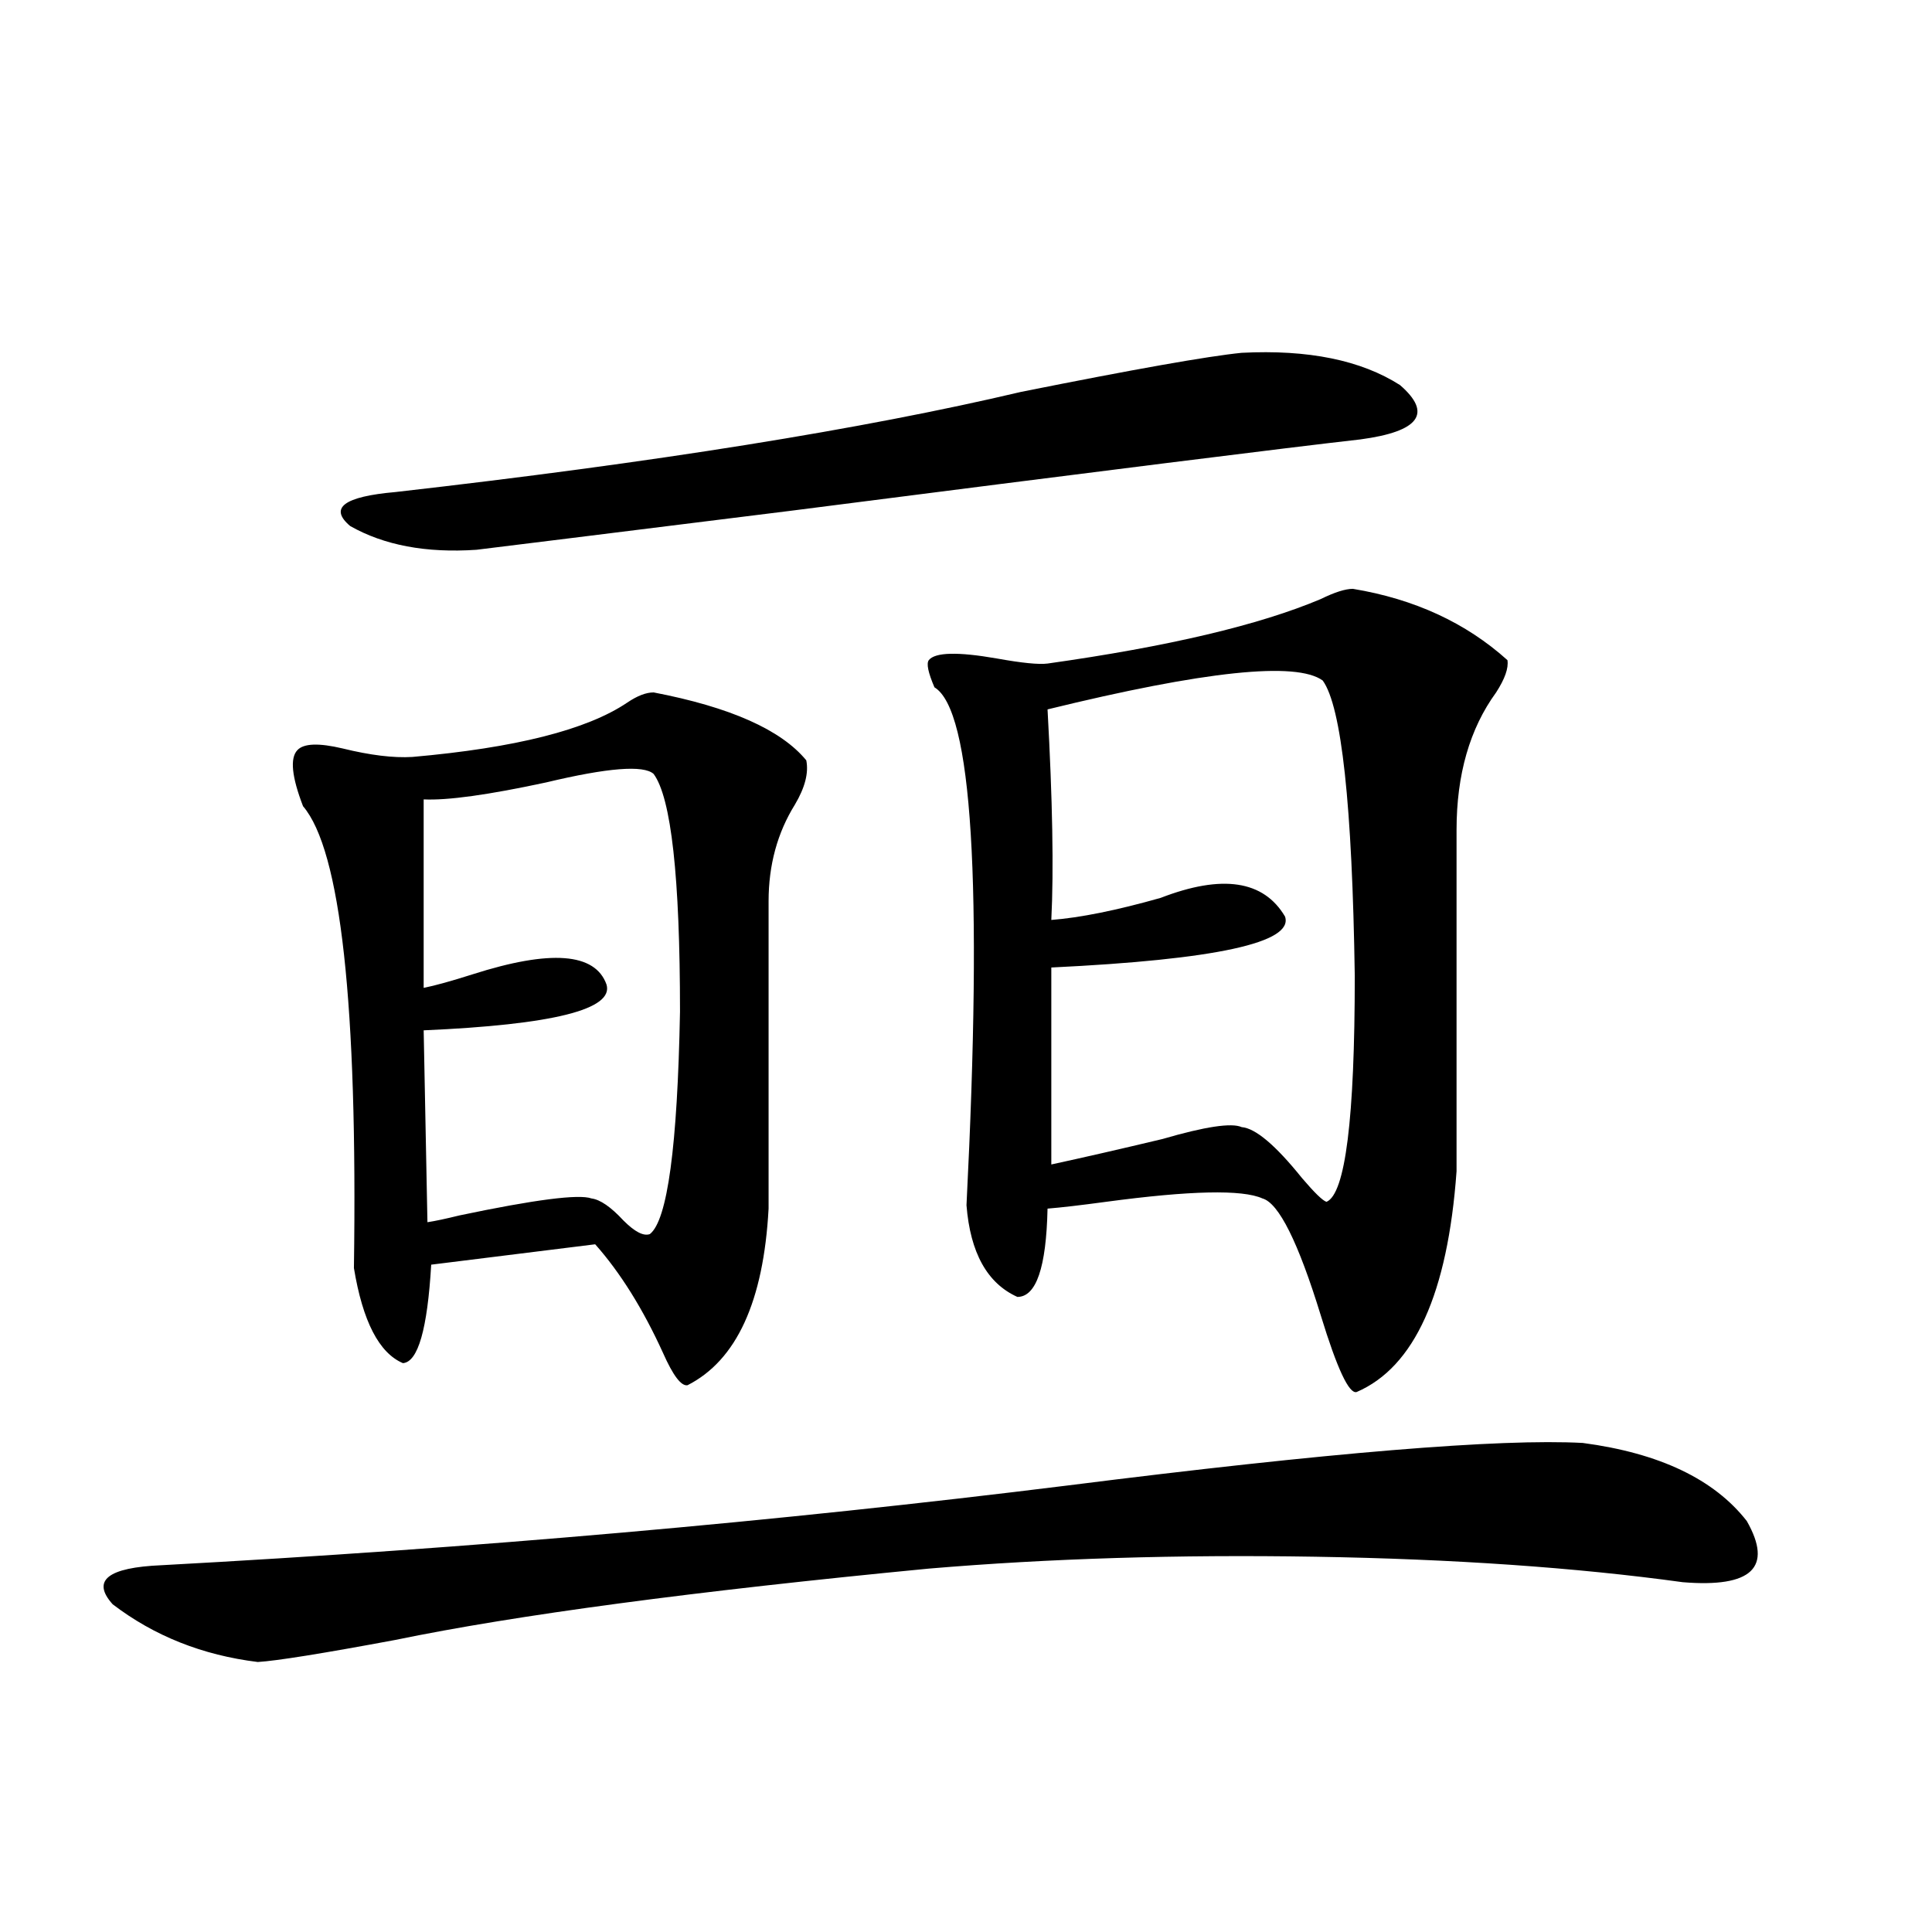 <?xml version="1.0" encoding="utf-8"?>
<!-- Generator: Adobe Illustrator 16.0.0, SVG Export Plug-In . SVG Version: 6.00 Build 0)  -->
<!DOCTYPE svg PUBLIC "-//W3C//DTD SVG 1.1//EN" "http://www.w3.org/Graphics/SVG/1.1/DTD/svg11.dtd">
<svg version="1.1" id="图层_1" xmlns="http://www.w3.org/2000/svg" xmlns:xlink="http://www.w3.org/1999/xlink" x="0px" y="0px"
	 width="1000px" height="1000px" viewBox="0 0 1000 1000" enable-background="new 0 0 1000 1000" xml:space="preserve">
<path d="M819.272,746.871c39.664,5.273,67.956,18.759,84.876,40.43c13.658,24.033,2.592,34.58-33.17,31.641
	c-55.288-7.608-118.701-12.002-190.239-13.184c-70.897-1.167-137.558,0.879-199.995,6.152
	c-121.628,11.728-213.653,24.019-276.091,36.914c-37.728,7.031-61.462,10.835-71.218,11.426
	c-28.627-3.516-53.657-13.486-75.12-29.883c-11.066-12.305-2.606-19.034,25.365-20.215c161.947-8.789,318.361-22.549,469.257-41.309
	C687.568,751.856,776.347,744.537,819.272,746.871z M338.309,358.395c39.664,7.622,66.005,19.336,79.022,35.156
	c1.296,6.455-0.655,14.063-5.854,22.852c-9.115,14.653-13.658,31.352-13.658,50.098v159.082
	c-2.606,48.052-16.585,78.525-41.95,91.406c-3.262,0.591-7.484-4.971-12.683-16.699c-10.411-22.852-22.118-41.597-35.121-56.25
	l-84.876,10.547c-1.951,33.398-6.829,50.4-14.634,50.977c-12.362-5.273-20.822-21.67-25.365-49.219
	c1.951-136.519-6.829-216.211-26.341-239.063c-5.854-15.23-6.829-24.898-2.927-29.004c3.247-3.516,11.052-3.804,23.414-0.879
	c14.299,3.516,26.341,4.985,36.097,4.395c53.322-4.683,90.395-14.063,111.217-28.125
	C329.849,360.153,334.406,358.395,338.309,358.395z M642.691,182.614c34.466-1.758,61.782,3.818,81.949,16.699
	c16.905,14.653,10.076,24.033-20.487,28.125c-36.432,4.106-134.631,16.411-294.627,36.914
	c-98.869,12.305-153.167,19.048-162.923,20.215c-26.021,1.758-47.804-2.334-65.364-12.305c-11.066-9.366-3.262-15.23,23.414-17.578
	c133.976-15.23,241.945-32.52,323.895-51.855C587.083,191.114,625.131,184.371,642.691,182.614z M338.309,400.582
	c-5.213-4.683-23.749-3.213-55.608,4.395c-29.923,6.455-51.065,9.38-63.413,8.789v97.559c5.854-1.167,14.299-3.516,25.365-7.031
	c40.319-12.881,63.413-11.124,69.267,5.273c3.902,12.895-27.651,20.805-94.632,23.73l1.951,99.316
	c3.902-0.577,9.421-1.758,16.585-3.516c39.023-8.198,61.782-11.124,68.291-8.789c4.543,0.591,10.076,4.395,16.585,11.426
	c5.854,5.864,10.396,8.212,13.658,7.031c9.101-7.031,14.299-45.401,15.609-115.137C351.967,453.907,347.409,412.887,338.309,400.582
	z M700.251,304.781c31.859,5.273,58.535,17.578,79.998,36.914c0.641,4.106-1.311,9.668-5.854,16.699
	c-13.658,18.759-20.487,42.49-20.487,71.191v176.66c-4.558,63.281-21.798,101.376-51.706,114.258
	c-3.902,1.181-10.091-12.002-18.536-39.551c-11.707-38.081-21.798-58.296-30.243-60.645c-10.411-4.683-37.407-4.092-80.974,1.758
	c-13.018,1.758-23.094,2.939-30.243,3.516c-0.655,30.473-5.854,45.703-15.609,45.703c-15.609-7.031-24.39-22.852-26.341-47.461
	c8.445-166.992,2.927-256.338-16.585-268.066c-3.262-7.608-4.237-12.305-2.927-14.063c3.247-4.092,14.954-4.395,35.121-0.879
	c13.003,2.348,21.783,3.227,26.341,2.637c62.438-8.789,109.586-19.913,141.46-33.398
	C690.815,306.539,696.349,304.781,700.251,304.781z M684.642,352.242c-13.658-9.956-61.142-4.971-142.436,14.941
	c2.592,46.884,3.247,83.208,1.951,108.984c14.954-1.167,33.811-4.971,56.584-11.426c31.859-12.305,53.322-9.077,64.389,9.668
	c4.543,13.486-35.776,22.275-120.973,26.367v101.953c16.25-3.516,35.441-7.91,57.56-13.184c22.104-6.441,35.762-8.487,40.975-6.152
	c7.149,0.591,17.561,9.38,31.219,26.367c6.494,7.622,10.731,11.728,12.683,12.305c9.756-4.092,14.634-43.066,14.634-116.895
	C699.916,416.705,694.397,365.728,684.642,352.242z"/>
</svg>
